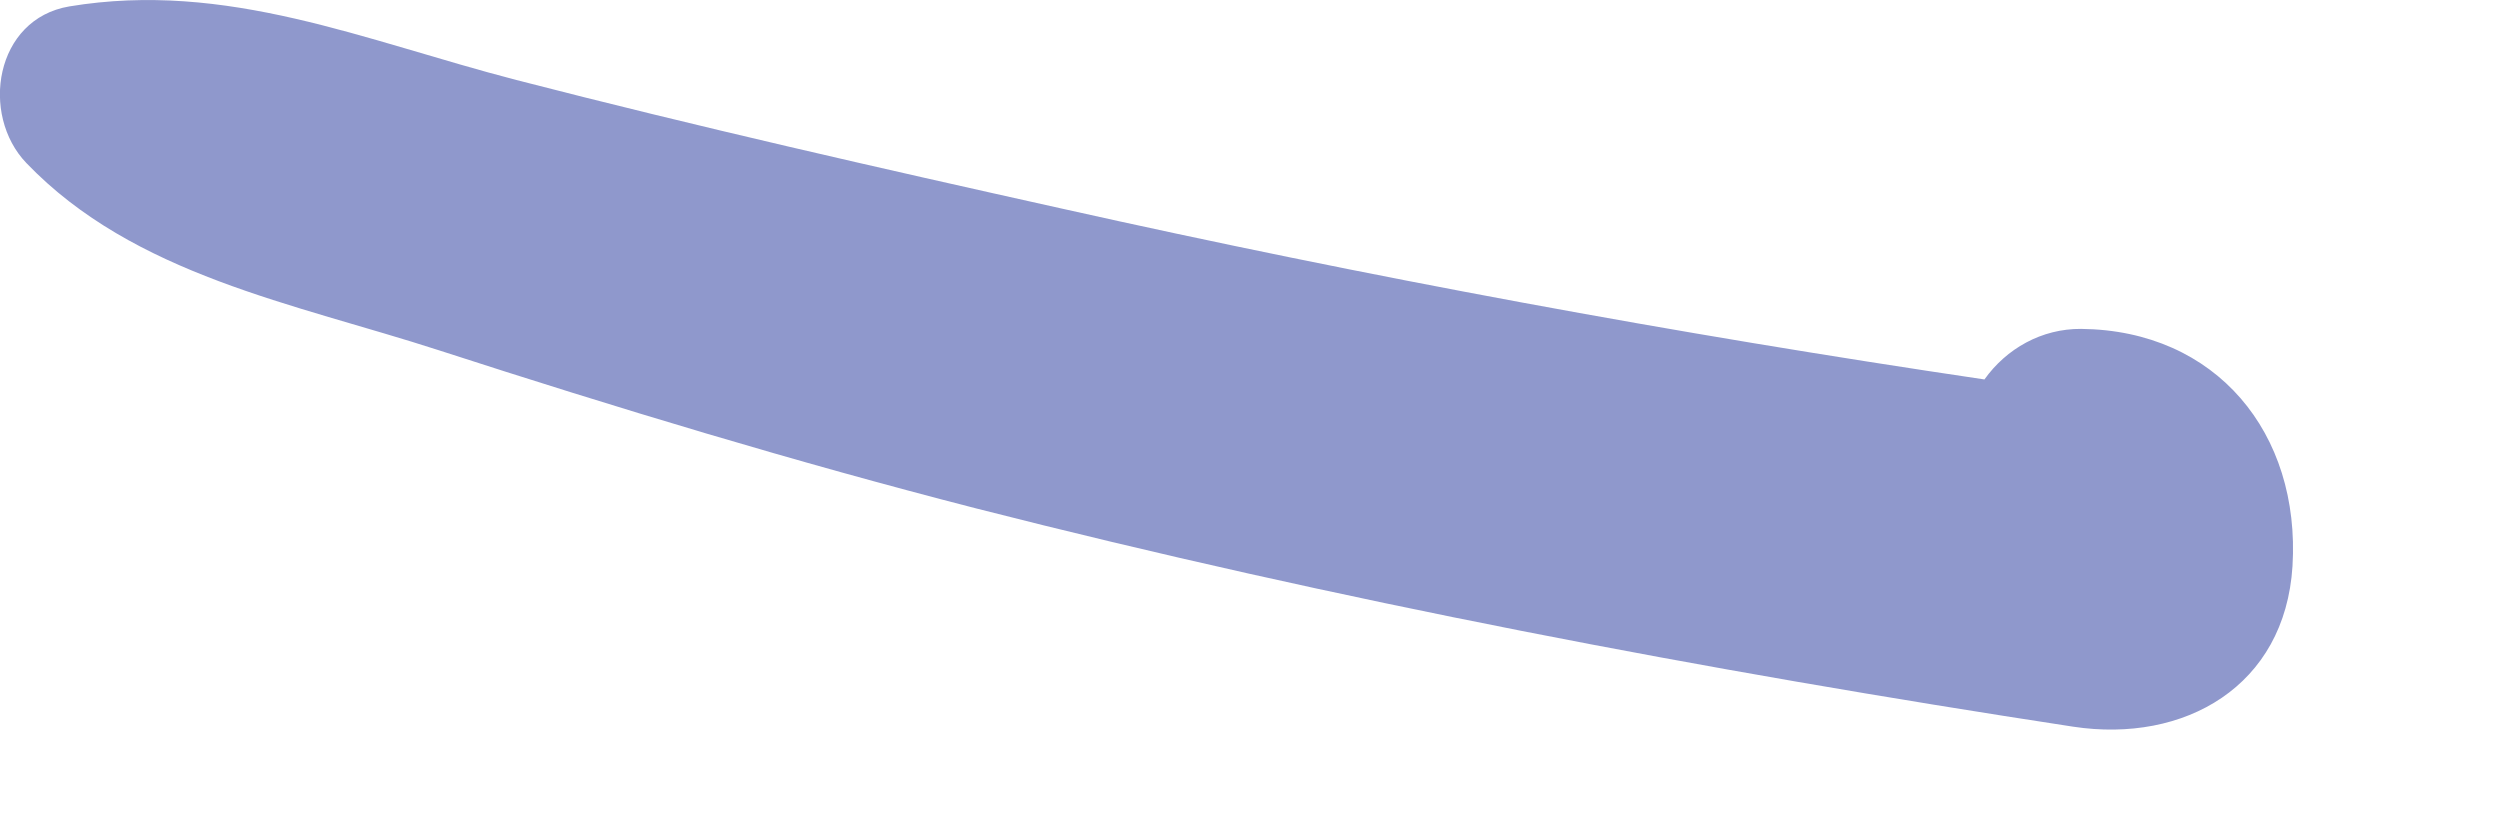 <?xml version="1.0" encoding="utf-8"?>
<svg xmlns="http://www.w3.org/2000/svg" fill="none" height="100%" overflow="visible" preserveAspectRatio="none" style="display: block;" viewBox="0 0 9 3" width="100%">
<path d="M7.492 1.184C7.35 1.183 7.223 1.255 7.144 1.366C6.03 1.201 4.923 0.997 3.823 0.751C3.166 0.605 2.51 0.456 1.859 0.288C1.311 0.146 0.817 -0.071 0.25 0.023C-0.019 0.068 -0.072 0.413 0.095 0.587C0.483 0.991 1.058 1.092 1.58 1.261C2.219 1.468 2.863 1.663 3.513 1.83C4.814 2.162 6.136 2.413 7.463 2.616C7.864 2.677 8.226 2.471 8.253 2.038C8.282 1.56 7.979 1.189 7.492 1.184Z" fill="#8F98CC" id="Vector"/>
</svg>